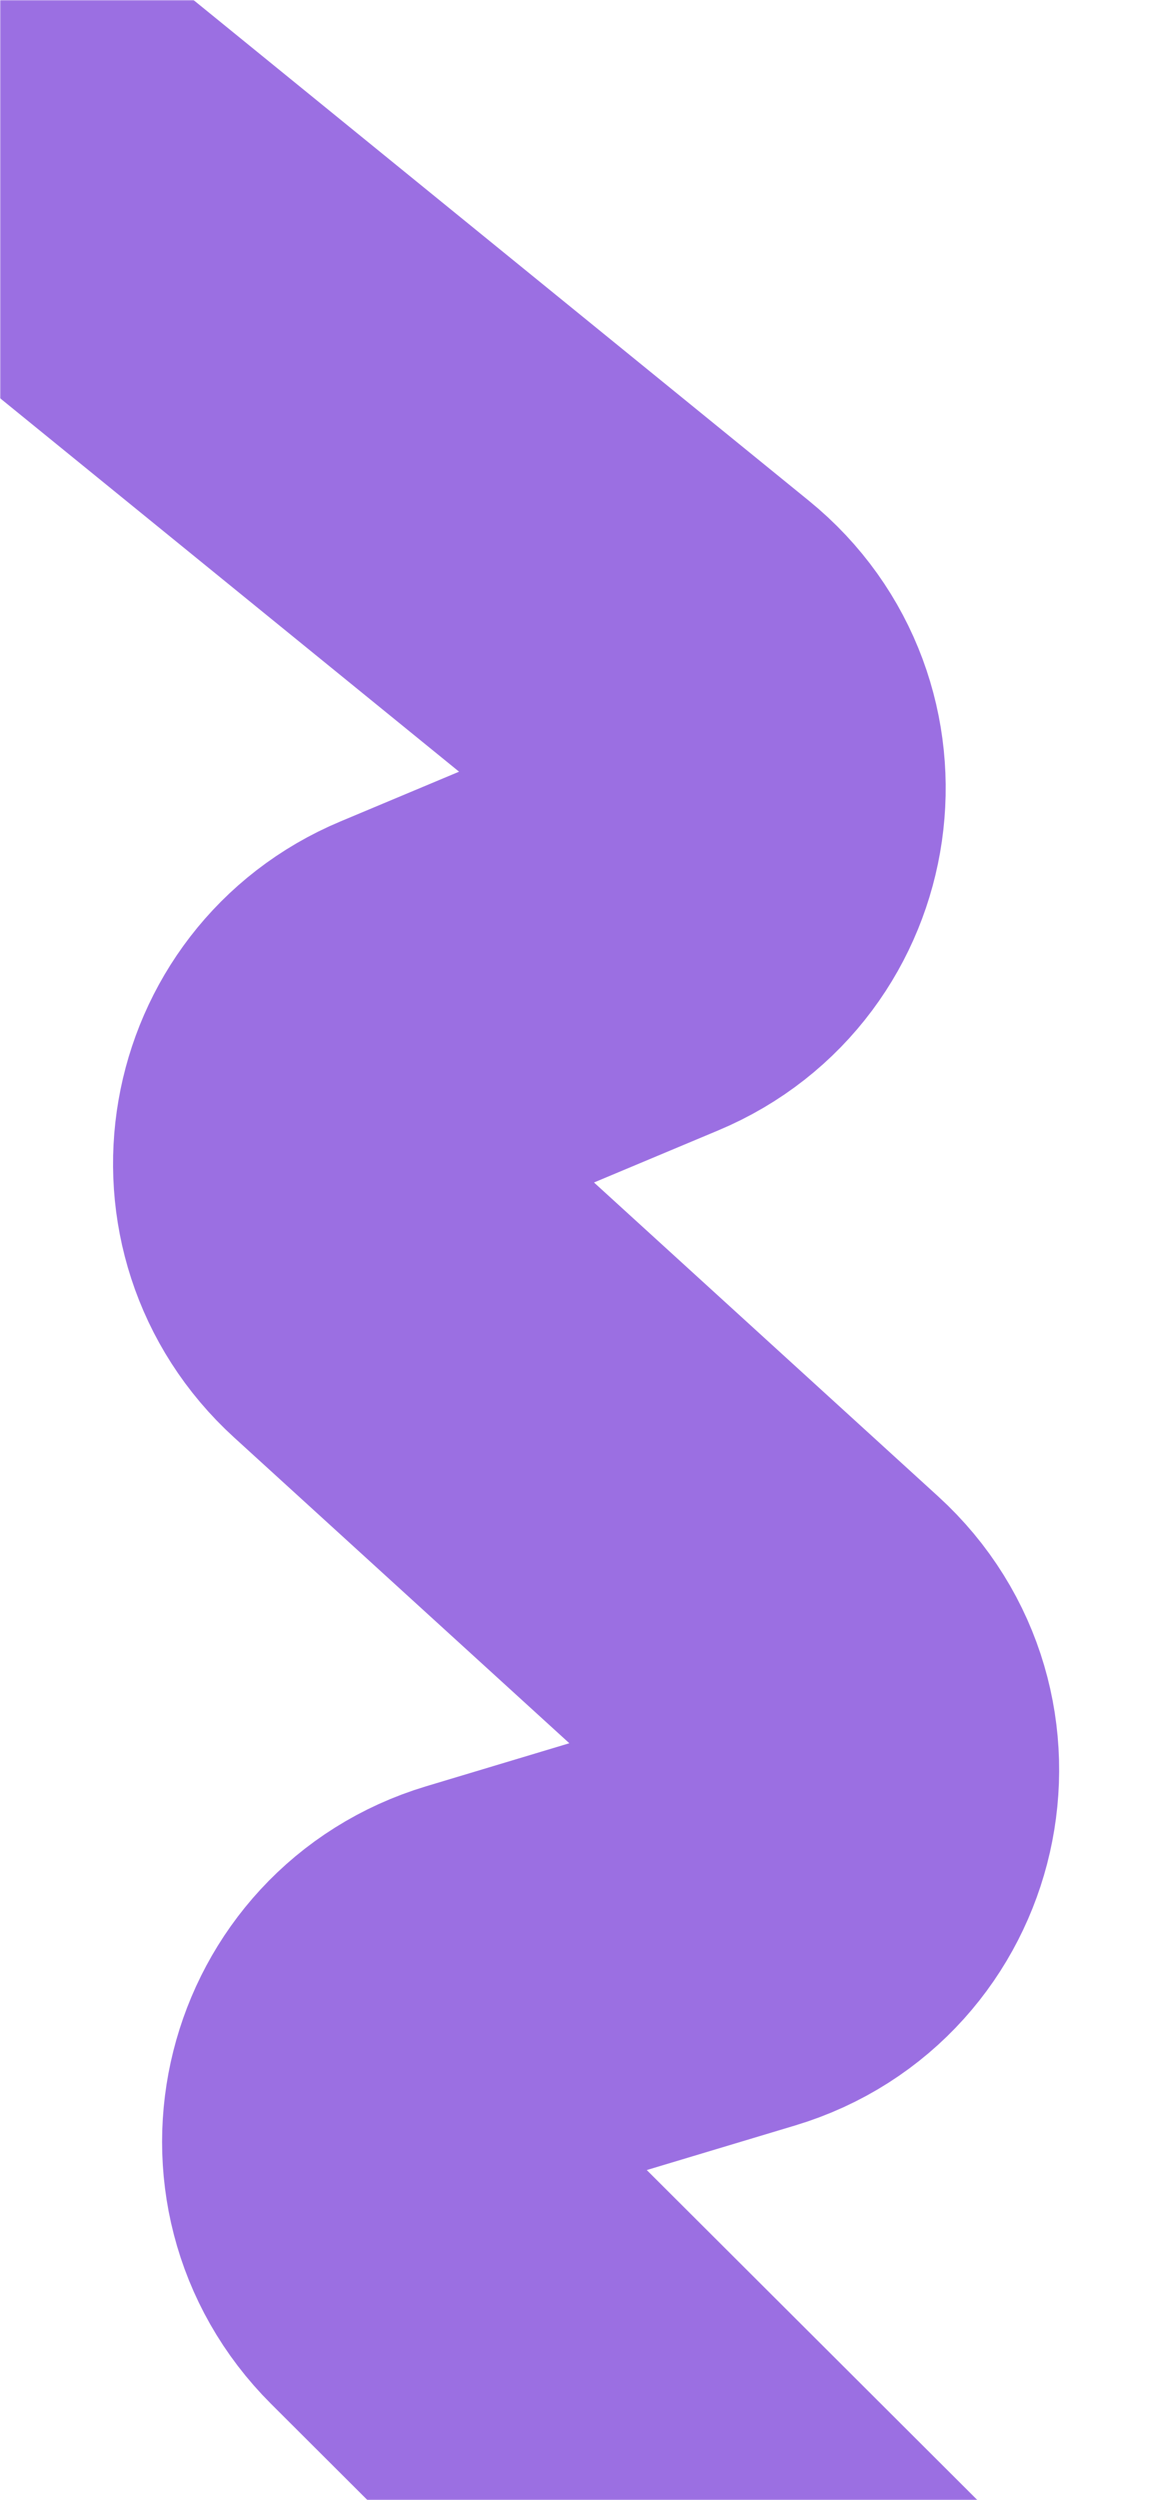 <?xml version="1.0" encoding="UTF-8"?> <svg xmlns="http://www.w3.org/2000/svg" width="540" height="1160" viewBox="0 0 540 1160" fill="none"> <g clip-path="url(#clip0_623_28)"> <mask id="mask0_623_28" style="mask-type:alpha" maskUnits="userSpaceOnUse" x="0" y="0" width="540" height="1160"> <path d="M0 0L0 1160H540L540 0H0Z" fill="white"></path> </mask> <g mask="url(#mask0_623_28)"> <path d="M593 1440L196.457 1044.5C157.859 1006 174.382 940.243 226.592 924.563L340.454 890.367C394.04 874.274 409.597 805.885 368.245 768.196L176.009 592.987C137.117 557.539 148.15 493.704 196.684 473.367L294.913 432.207C345.085 411.183 354.717 344.253 312.509 309.936L-279 -171" stroke="#9B6FE2" stroke-width="200" stroke-linecap="round" stroke-linejoin="round"></path> </g> </g> <defs> <clipPath id="clip0_623_28"> <rect width="1160" height="540" fill="white" transform="matrix(0 -1 1 0 0 1160)"></rect> </clipPath> </defs> </svg> 